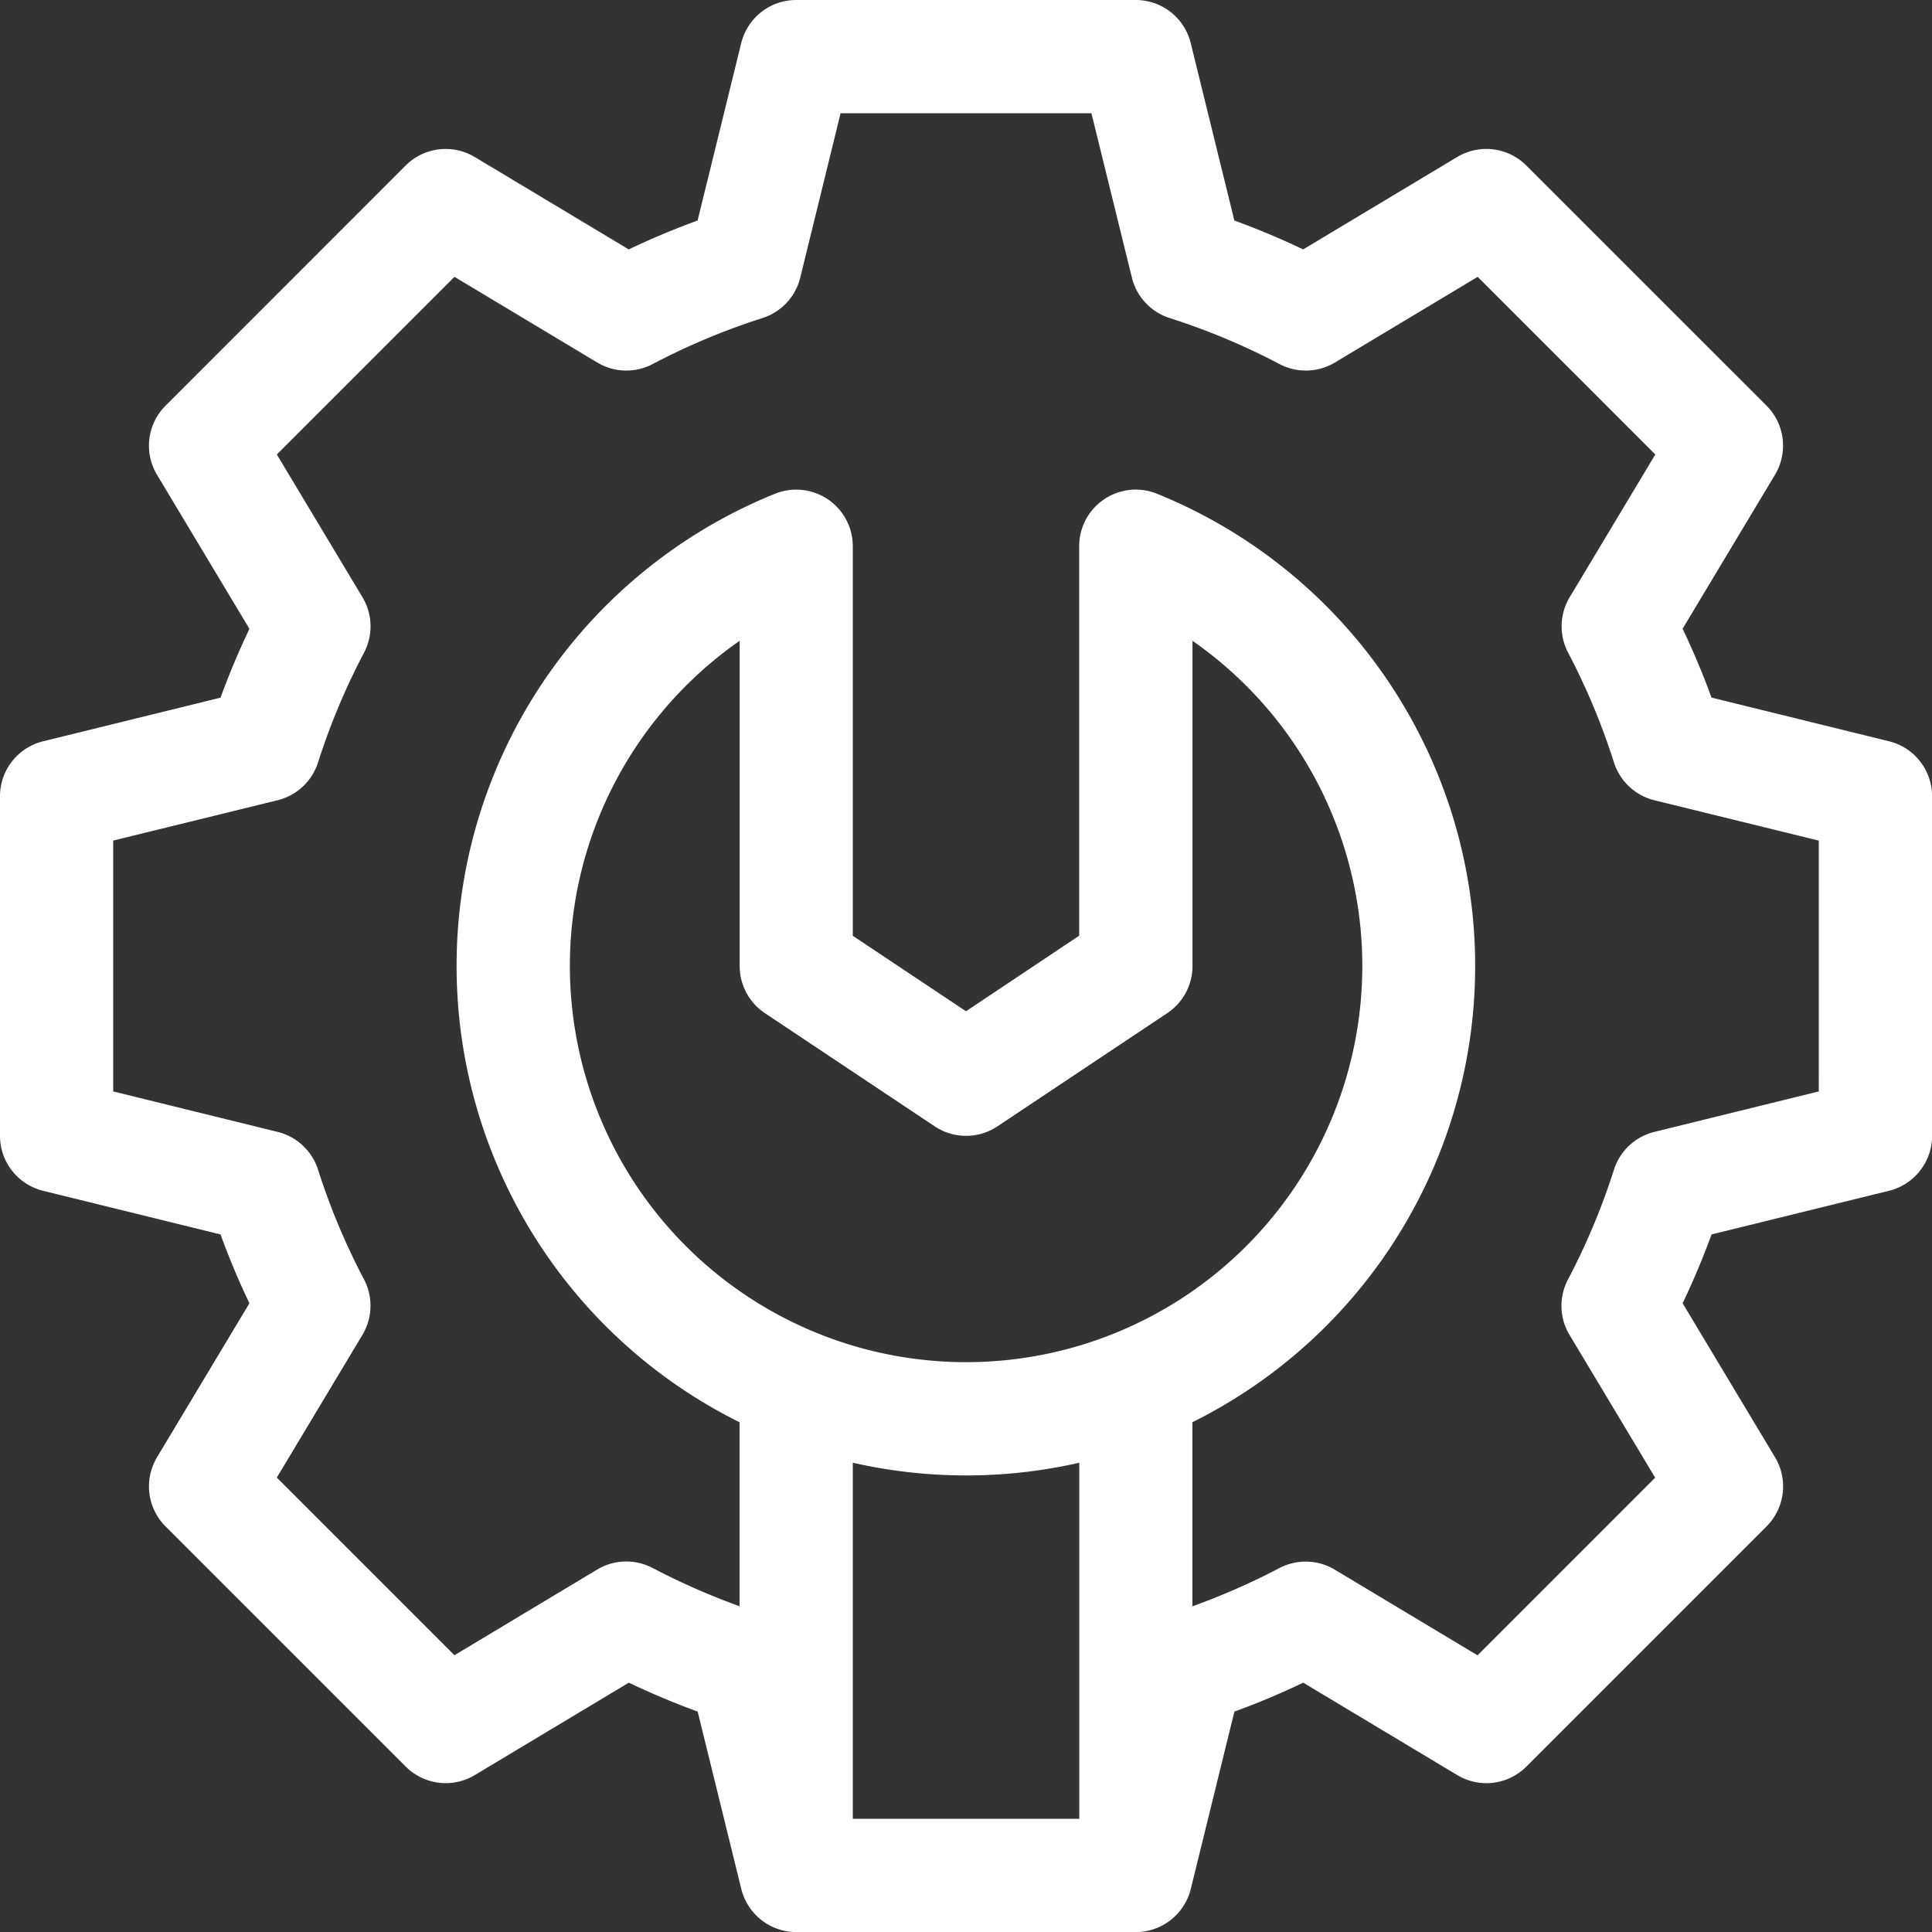 <svg xmlns="http://www.w3.org/2000/svg" width="75.273" height="75.273" viewBox="0 0 75.273 75.273">
  <rect x="0" y="0" width="75.273" height="75.273" fill="#333333" stroke="none"/>
  <path id="industry" d="M73.594,28.879l-6.912-1.7c-.327-.9-.7-1.792-1.126-2.682l3.6-6a2.205,2.205,0,0,0-.332-2.694L59.468,6.449a2.205,2.205,0,0,0-2.694-.332l-6,3.6c-.89-.423-1.787-.8-2.682-1.126l-1.7-6.912A2.205,2.205,0,0,0,44.252,0H31.021a2.205,2.205,0,0,0-2.142,1.68l-1.7,6.912c-.9.327-1.792.7-2.682,1.126l-6-3.6a2.205,2.205,0,0,0-2.694.332L6.45,15.806A2.205,2.205,0,0,0,6.118,18.5l3.6,6c-.423.89-.8,1.787-1.126,2.682l-6.912,1.7A2.205,2.205,0,0,0,0,31.021V44.253a2.206,2.206,0,0,0,1.68,2.142l6.912,1.7c.327.9.7,1.792,1.126,2.682l-3.6,6a2.205,2.205,0,0,0,.332,2.694l9.356,9.356a2.205,2.205,0,0,0,2.694.332l6-3.6c.89.423,1.787.8,2.682,1.126l1.7,6.912a2.213,2.213,0,0,0,2.142,1.68H44.252a2.213,2.213,0,0,0,2.142-1.68l1.7-6.912c.9-.327,1.792-.7,2.682-1.126l6,3.6a2.2,2.2,0,0,0,2.694-.332l9.356-9.356a2.205,2.205,0,0,0,.332-2.694l-3.6-6c.423-.89.8-1.787,1.126-2.682l6.912-1.7a2.206,2.206,0,0,0,1.68-2.142V31.021A2.206,2.206,0,0,0,73.594,28.879ZM29.8,39.472l6.616,4.411a2.205,2.205,0,0,0,2.447,0l6.616-4.411a2.205,2.205,0,0,0,.982-1.835V24.966a15.437,15.437,0,1,1-17.642,0V37.637a2.2,2.2,0,0,0,.982,1.835Zm7.839,18.013a19.835,19.835,0,0,0,4.411-.495V70.863H33.226V56.989A19.835,19.835,0,0,0,37.637,57.484ZM70.863,42.523,64.457,44.1a2.205,2.205,0,0,0-1.577,1.479,26.414,26.414,0,0,1-1.792,4.275,2.205,2.205,0,0,0,.063,2.157l3.336,5.561-6.921,6.921-5.561-3.337a2.206,2.206,0,0,0-2.157-.063,26.984,26.984,0,0,1-3.391,1.492V55.412a19.851,19.851,0,0,0-1.376-36.174,2.205,2.205,0,0,0-3.035,2.043V36.456L37.637,39.4l-4.411-2.94V21.282a2.205,2.205,0,0,0-3.035-2.043,19.845,19.845,0,0,0-1.376,36.174v7.168a27,27,0,0,1-3.391-1.492,2.206,2.206,0,0,0-2.157.063l-5.561,3.337-6.921-6.921,3.336-5.561a2.205,2.205,0,0,0,.063-2.157,26.4,26.4,0,0,1-1.792-4.275A2.205,2.205,0,0,0,10.816,44.1L4.411,42.523V32.75l6.405-1.572A2.205,2.205,0,0,0,12.393,29.7a26.413,26.413,0,0,1,1.792-4.275,2.205,2.205,0,0,0-.063-2.157l-3.336-5.561,6.921-6.921,5.561,3.337a2.205,2.205,0,0,0,2.157.063A26.4,26.4,0,0,1,29.7,12.394a2.206,2.206,0,0,0,1.479-1.578L32.75,4.411h9.773L44.1,10.816a2.205,2.205,0,0,0,1.479,1.578,26.4,26.4,0,0,1,4.275,1.792,2.206,2.206,0,0,0,2.157-.063l5.561-3.337,6.921,6.921-3.336,5.561a2.205,2.205,0,0,0-.063,2.157A26.4,26.4,0,0,1,62.88,29.7a2.205,2.205,0,0,0,1.577,1.479l6.405,1.572Z" fill="#fff"/>
</svg>
